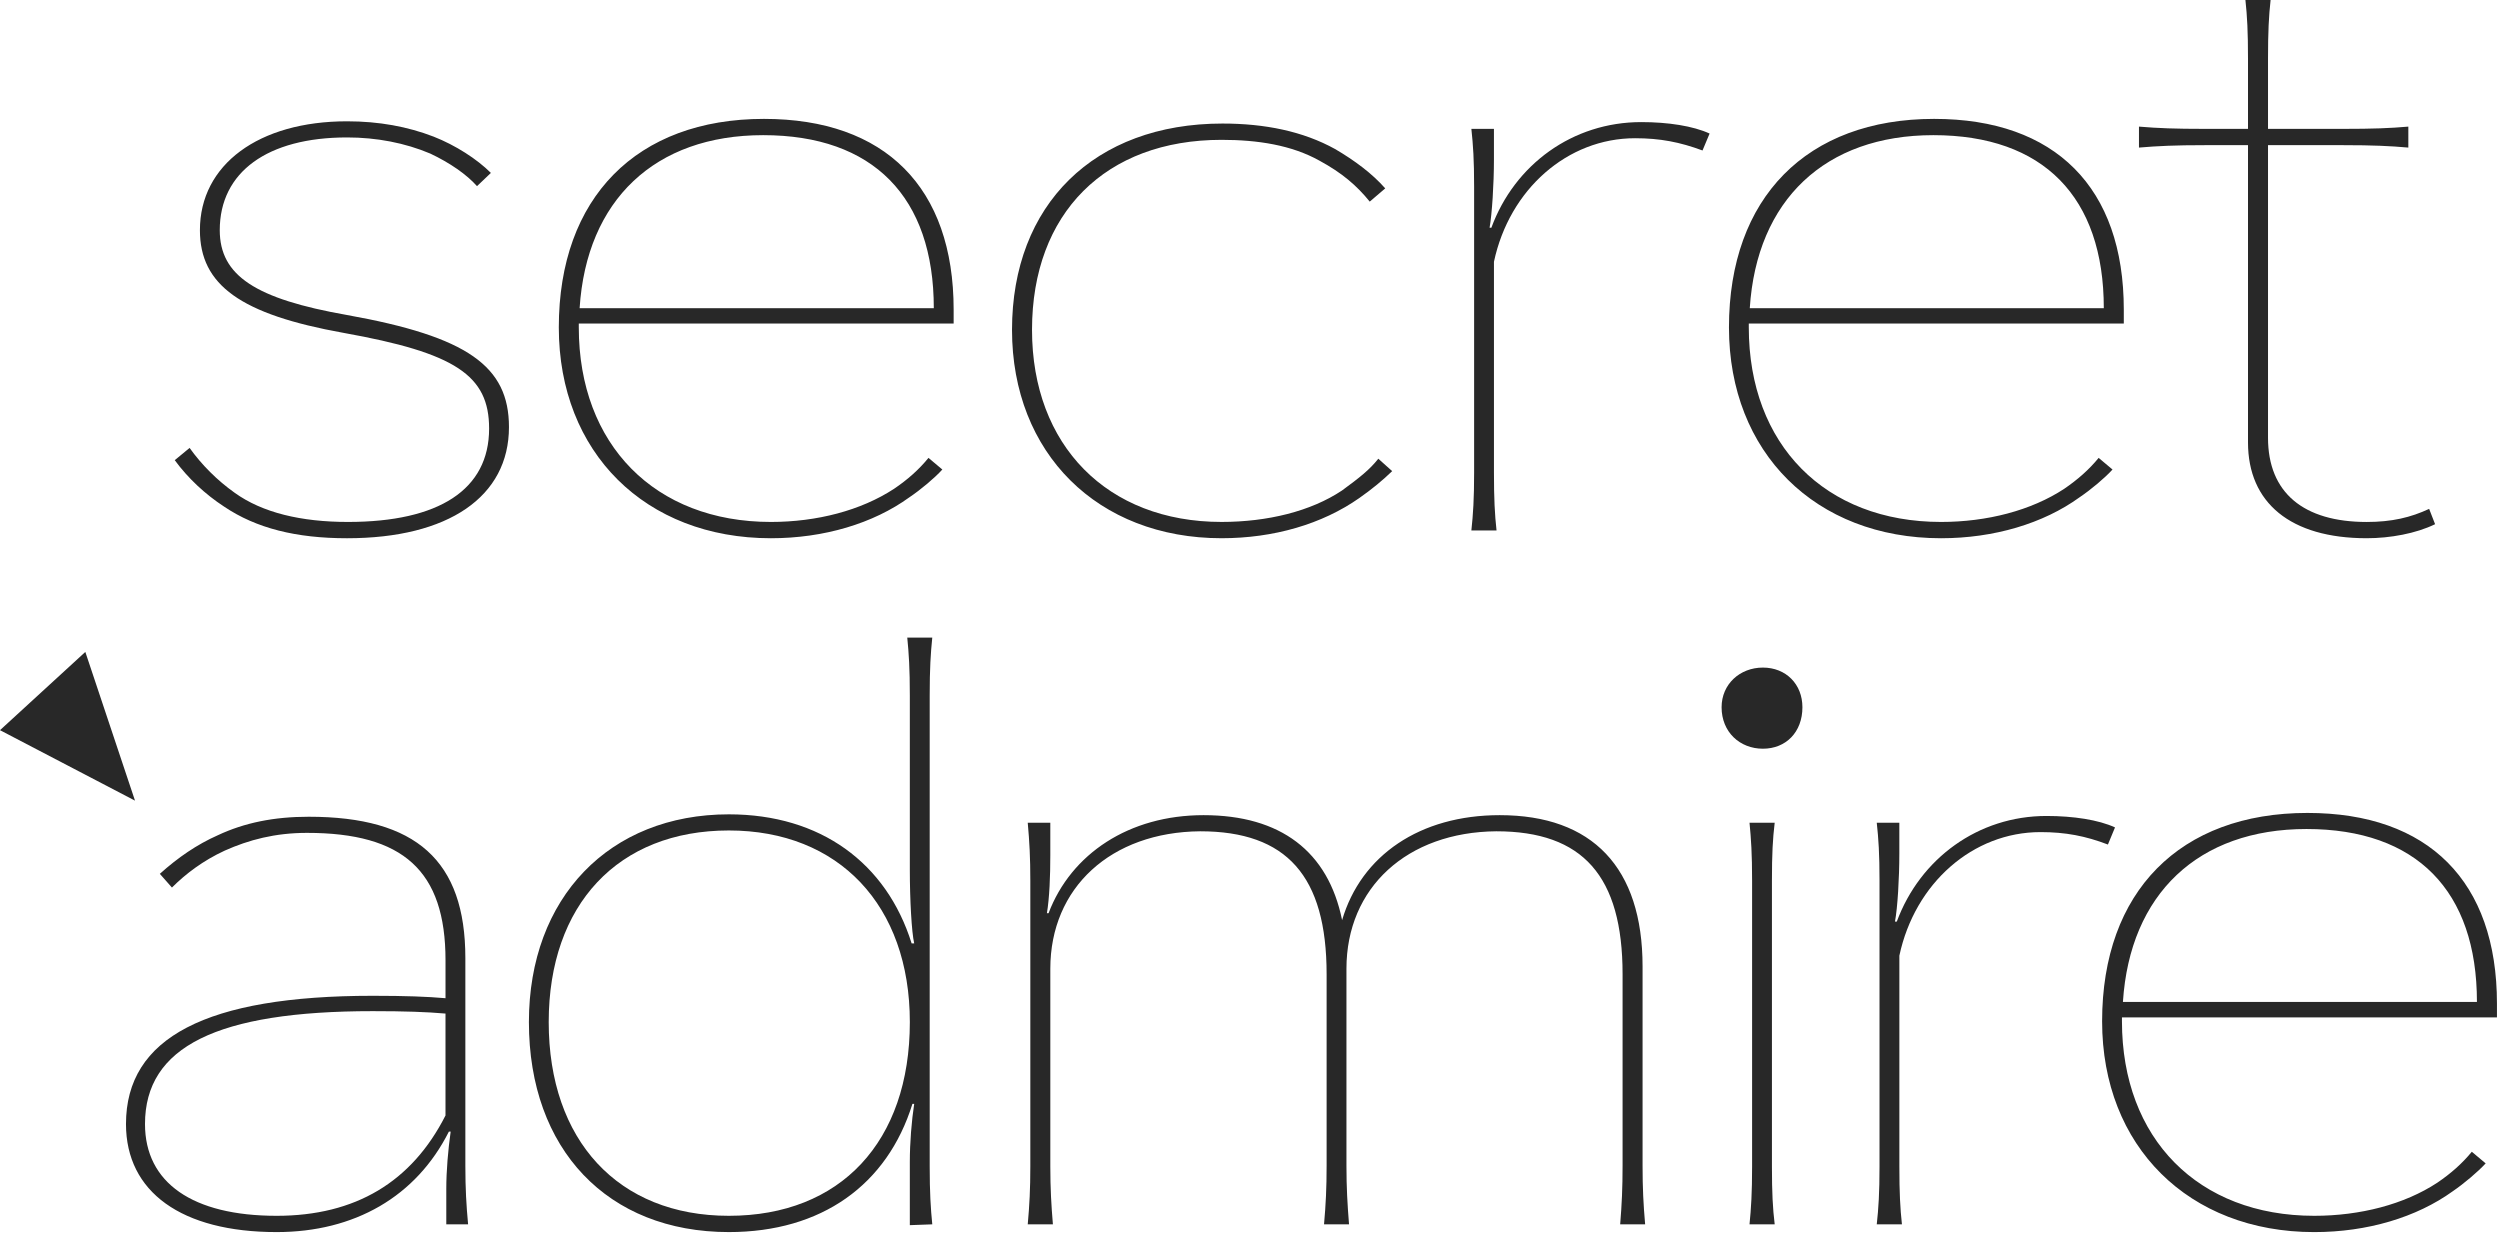 <?xml version="1.0" encoding="UTF-8" standalone="no"?><!DOCTYPE svg PUBLIC "-//W3C//DTD SVG 1.1//EN" "http://www.w3.org/Graphics/SVG/1.1/DTD/svg11.dtd"><svg width="100%" height="100%" viewBox="0 0 155 77" version="1.1" xmlns="http://www.w3.org/2000/svg" xmlns:xlink="http://www.w3.org/1999/xlink" xml:space="preserve" xmlns:serif="http://www.serif.com/" style="fill-rule:evenodd;clip-rule:evenodd;stroke-linejoin:round;stroke-miterlimit:2;"><g id="レイヤー_1"><g><path d="M11.755,27.771c0.75,1.05 1.71,2.01 2.79,2.778c1.721,1.24 4.13,1.812 7.03,1.812c5.64,0 8.75,-2 8.75,-5.79c0,-3.3 -2.09,-4.69 -9.02,-5.932c-6.391,-1.148 -8.91,-2.969 -8.91,-6.368c0,-4.07 3.649,-6.75 9.12,-6.75c1.989,0 3.76,0.33 5.369,0.95c1.351,0.53 2.69,1.39 3.551,2.25l-0.86,0.82c-0.64,-0.72 -1.67,-1.44 -2.9,-2.02c-1.56,-0.66 -3.33,-1 -5.159,-1c-4.94,0 -7.891,2.15 -7.891,5.75c0,2.819 2.21,4.26 7.891,5.26c7.47,1.34 10.04,3.17 10.04,6.949c0,4.311 -3.75,6.891 -10.04,6.891c-3.16,0 -5.631,-0.62 -7.62,-1.96c-1.181,-0.771 -2.25,-1.771 -3.061,-2.88l0.92,-0.76Z" style="fill:#282828;fill-rule:nonzero;"/><path d="M35.885,20.06l0,0.239c0,7.271 4.721,12.062 11.91,12.062c2.851,0 5.58,-0.711 7.63,-2.051c0.86,-0.58 1.551,-1.199 2.141,-1.921l0.859,0.722c-0.479,0.528 -1.34,1.25 -2.04,1.72c-2.25,1.63 -5.31,2.54 -8.59,2.54c-7.779,0 -13.149,-5.311 -13.149,-13.07c0,-8.05 4.83,-12.93 12.72,-12.93c7.52,0 11.76,4.26 11.76,11.83l0,0.859l-23.241,0Zm22.011,-0.95c0,-6.9 -3.761,-10.73 -10.58,-10.73c-6.71,0 -10.95,4.02 -11.38,10.73l21.96,0Z" style="fill:#282828;fill-rule:nonzero;"/><path d="M86.315,29.21c-0.59,0.57 -1.23,1.101 -2.04,1.67c-2.311,1.62 -5.311,2.49 -8.54,2.49c-7.67,0 -12.99,-5.26 -12.99,-12.92c0,-7.76 5.1,-12.79 13.05,-12.79c2.63,0 4.99,0.48 6.98,1.58c1.229,0.72 2.31,1.53 3.109,2.44l-0.96,0.82c-0.81,-1 -1.72,-1.78 -3.119,-2.54c-1.721,-0.96 -3.811,-1.29 -6.07,-1.29c-7.19,0 -11.75,4.54 -11.75,11.78c0,7.17 4.67,11.91 11.75,11.91c2.85,0 5.54,-0.66 7.47,-1.95c1.12,-0.819 1.72,-1.3 2.25,-1.97l0.86,0.77Z" style="fill:#282828;fill-rule:nonzero;"/><path d="M92.465,14.12c1.44,-3.92 5.04,-6.55 9.29,-6.55c1.66,-0 3.221,0.24 4.24,0.71l-0.439,1.05c-1.4,-0.52 -2.631,-0.76 -4.181,-0.76c-4.189,-0 -7.79,3.16 -8.75,7.659l-0,13.069c-0,1.631 0.05,2.59 0.16,3.59l-1.56,0c0.109,-1 0.17,-1.959 0.17,-3.59l-0,-17.708c-0,-1.68 -0.061,-2.59 -0.17,-3.6l1.399,-0l-0,1.87c-0,1.59 -0.12,3.4 -0.27,4.26l0.111,-0Z" style="fill:#282828;fill-rule:nonzero;"/><path d="M108.425,20.06l0,0.239c0,7.271 4.73,12.062 11.92,12.062c2.851,0 5.591,-0.711 7.631,-2.051c0.85,-0.58 1.55,-1.199 2.14,-1.921l0.86,0.722c-0.48,0.528 -1.341,1.25 -2.04,1.72c-2.25,1.63 -5.32,2.54 -8.591,2.54c-7.779,0 -13.149,-5.311 -13.149,-13.07c0,-8.05 4.83,-12.93 12.72,-12.93c7.51,0 11.76,4.26 11.76,11.83l0,0.859l-23.251,0Zm22.011,-0.95c0,-6.9 -3.75,-10.73 -10.57,-10.73c-6.71,0 -10.95,4.02 -11.38,10.73l21.95,0Z" style="fill:#282828;fill-rule:nonzero;"/><path d="M150.976,32.5c-1.19,0.58 -2.79,0.87 -4.24,0.87c-4.73,0 -7.36,-2.2 -7.36,-5.939l0,-18.431l-2.68,0c-1.83,0 -2.9,0.05 -4.08,0.15l0,-1.3c1.18,0.1 2.25,0.14 4.08,0.14l2.68,0l0,-4.35c0,-1.68 -0.05,-2.63 -0.16,-3.64l1.561,0c-0.11,1.01 -0.16,1.96 -0.16,3.64l0,4.35l4.67,0c1.82,0 2.9,-0.04 4.03,-0.14l0,1.3c-1.13,-0.1 -2.21,-0.15 -4.03,-0.15l-4.67,0l0,18.14c0,3.41 2.2,5.222 6.12,5.222c1.56,0 2.729,-0.28 3.87,-0.812l0.369,0.95Z" style="fill:#282828;fill-rule:nonzero;"/><g><path d="M27.67,73.71c0,-1.1 0.11,-2.4 0.271,-3.551l-0.11,-0c-2.028,4.031 -5.85,6.23 -10.68,6.23c-5.899,-0 -9.34,-2.49 -9.34,-6.699c0,-5.361 4.99,-7.951 15.3,-7.951c2.04,-0 3.38,0.051 4.511,0.15l0,-2.352c0,-5.559 -2.631,-7.899 -8.59,-7.899c-1.979,-0 -3.601,0.431 -5.101,1.101c-1.341,0.619 -2.42,1.439 -3.271,2.289l-0.75,-0.85c1.121,-1.01 2.302,-1.82 3.591,-2.391c1.659,-0.779 3.489,-1.149 5.641,-1.149c6.66,-0 9.71,2.72 9.71,8.761l0,12.869c0,1.439 0.06,2.449 0.17,3.641l-1.352,-0l-0,-2.199Zm-0.049,-10.869c-1.181,-0.102 -2.521,-0.15 -4.511,-0.15c-9.659,-0 -14.12,2.211 -14.12,7c-0,3.641 2.95,5.689 8.16,5.689c4.892,-0 8.381,-2.1 10.471,-6.221l-0,-6.318Z" style="fill:#282828;fill-rule:nonzero;"/><path d="M57.641,72.319c0,1.631 0.061,2.59 0.16,3.59l-1.392,0.051l0,-3.92c0,-1.199 0.11,-2.539 0.271,-3.6l-0.11,0c-1.56,5.029 -5.64,7.949 -11.38,7.949c-7.521,0 -12.398,-5.129 -12.398,-13.021c0,-7.709 4.989,-12.879 12.398,-12.879c5.69,0 9.771,3.02 11.33,8l0.16,0c-0.16,-0.682 -0.271,-2.73 -0.271,-4.561l0,-10.808c0,-1.68 -0.06,-2.59 -0.159,-3.59l1.551,-0c-0.101,1 -0.16,1.91 -0.16,3.59l0,29.199Zm-1.231,-8.949c0,-7.23 -4.398,-11.881 -11.22,-11.881c-6.87,-0 -11.17,4.601 -11.17,11.881c0,7.33 4.3,12.01 11.17,12.01c6.92,-0 11.22,-4.59 11.22,-12.01Z" style="fill:#282828;fill-rule:nonzero;"/><path d="M100.451,75.909c0.101,-1.238 0.149,-2.25 0.149,-3.639l-0,-11.871c-0,-6.08 -2.46,-8.859 -7.83,-8.859c-5.53,0.05 -9.29,3.49 -9.29,8.52l-0,12.211c-0,1.389 0.062,2.398 0.16,3.639l-1.55,0c0.11,-1.238 0.16,-2.25 0.16,-3.639l0,-11.872c0,-6.08 -2.47,-8.859 -7.841,-8.859c-5.528,0.05 -9.289,3.49 -9.289,8.52l0,12.26c0,1.391 0.061,2.4 0.16,3.59l-1.56,0c0.108,-1.189 0.16,-2.199 0.16,-3.59l0,-17.71c0,-1.44 -0.052,-2.4 -0.16,-3.601l1.399,-0l0,2.021c0,1.289 -0.051,2.629 -0.211,3.59l0.102,0c1.398,-3.69 5,-6.08 9.609,-6.08c4.779,0 7.729,2.25 8.591,6.51c1.18,-4.02 4.829,-6.51 9.77,-6.51c5.75,0 8.859,3.25 8.859,9.381l0,12.359c0,1.379 0.051,2.391 0.159,3.629l-1.547,0Z" style="fill:#282828;fill-rule:nonzero;"/><path d="M111.75,43.85c0,1.54 -1.021,2.57 -2.449,2.57c-1.43,0 -2.562,-1.03 -2.562,-2.57c0,-1.43 1.131,-2.46 2.562,-2.46c1.429,0 2.449,1.03 2.449,2.46Zm-1.719,7.16c-0.121,1.011 -0.171,1.92 -0.171,3.601l0,17.709c0,1.631 0.05,2.59 0.171,3.59l-1.561,-0c0.1,-1 0.16,-1.959 0.16,-3.59l0,-17.71c0,-1.681 -0.062,-2.59 -0.16,-3.601l1.561,-0l0,0.001Z" style="fill:#282828;fill-rule:nonzero;"/><path d="M117.601,57.14c1.45,-3.92 5.05,-6.55 9.28,-6.55c1.67,0 3.229,0.239 4.25,0.71l-0.44,1.061c-1.39,-0.531 -2.63,-0.771 -4.18,-0.771c-4.19,0 -7.79,3.16 -8.75,7.661l0,13.068c0,1.631 0.05,2.59 0.159,3.59l-1.561,0c0.11,-1 0.171,-1.959 0.171,-3.59l0,-17.709c0,-1.681 -0.061,-2.59 -0.171,-3.601l1.4,0l0,1.88c0,1.58 -0.11,3.391 -0.271,4.25l0.113,0l-0,0.001Z" style="fill:#282828;fill-rule:nonzero;"/><path d="M131.561,63.079l0,0.24c0,7.281 4.73,12.061 11.92,12.061c2.85,0 5.59,-0.709 7.63,-2.051c0.852,-0.578 1.55,-1.199 2.141,-1.92l0.859,0.721c-0.479,0.521 -1.34,1.25 -2.03,1.721c-2.26,1.631 -5.318,2.539 -8.6,2.539c-7.779,0 -13.15,-5.311 -13.15,-13.068c0,-8.051 4.83,-12.92 12.73,-12.92c7.51,0 11.75,4.25 11.75,11.818l0,0.859l-23.25,0Zm22.009,-0.959c0,-6.891 -3.75,-10.721 -10.57,-10.721c-6.709,0 -10.948,4.021 -11.379,10.721l21.949,0Z" style="fill:#282828;fill-rule:nonzero;"/><path d="M0,45.271l5.29,-4.851l3.08,9.22l-8.37,-4.369Z" style="fill:#282828;fill-rule:nonzero;"/></g></g></g></svg>